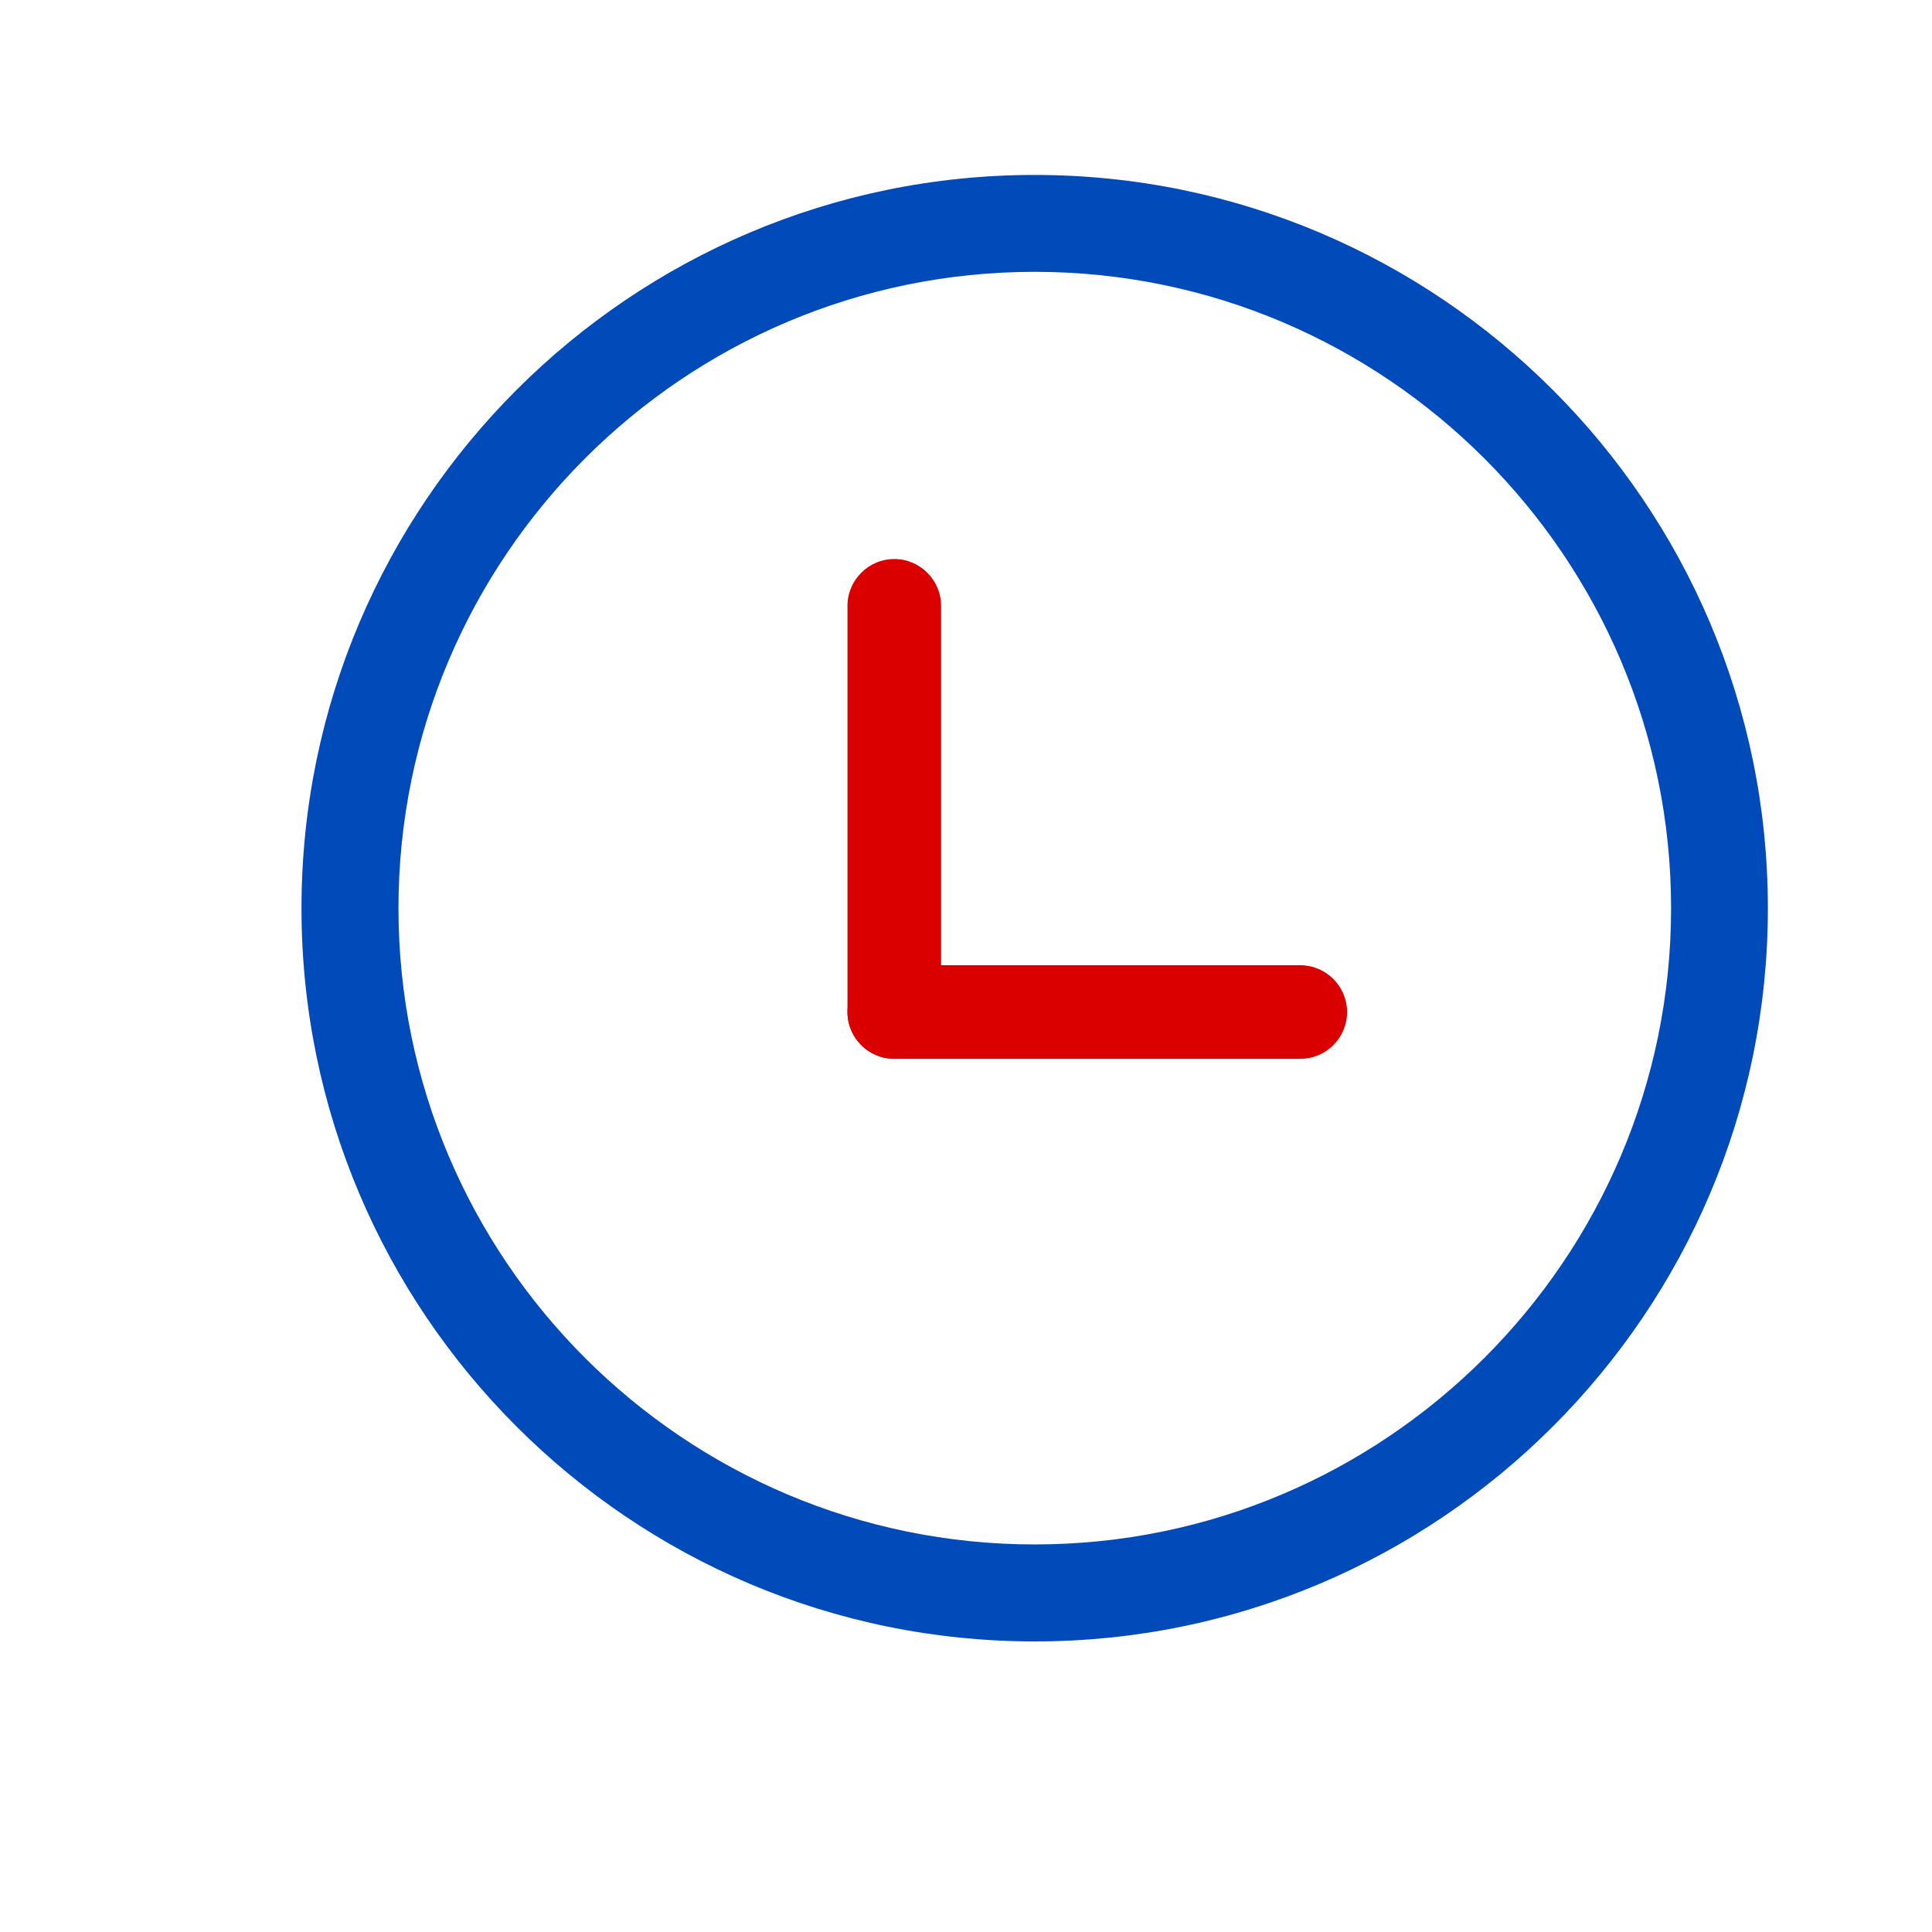 <svg width="20" height="20" viewBox="0 0 20 20" fill="none" xmlns="http://www.w3.org/2000/svg">
  <path
    d="M10.711 16.992C6.525 16.992 3.121 13.588 3.121 9.402C3.121 5.217 6.525 1.811 10.711 1.811C14.896 1.811 18.301 5.217 18.301 9.402C18.301 13.588 14.896 16.992 10.711 16.992ZM10.711 2.814C7.078 2.814 4.125 5.77 4.125 9.402C4.125 13.035 7.08 15.988 10.711 15.988C14.342 15.988 17.299 13.033 17.299 9.402C17.299 5.771 14.342 2.814 10.711 2.814Z"
    fill="#004ABA" />
  <path
    d="M9.258 10.961C8.992 10.961 8.773 10.744 8.773 10.477V6.271C8.773 6.006 8.99 5.787 9.258 5.787C9.523 5.787 9.742 6.004 9.742 6.271V10.477C9.74 10.744 9.523 10.961 9.258 10.961Z"
    fill="#DB0000" />
  <path
    d="M13.945 10.477C13.945 10.742 13.729 10.961 13.461 10.961H9.258C8.992 10.961 8.773 10.744 8.773 10.477C8.773 10.211 8.99 9.992 9.258 9.992H13.463C13.729 9.994 13.945 10.211 13.945 10.477Z"
    fill="#DB0000" />
</svg>